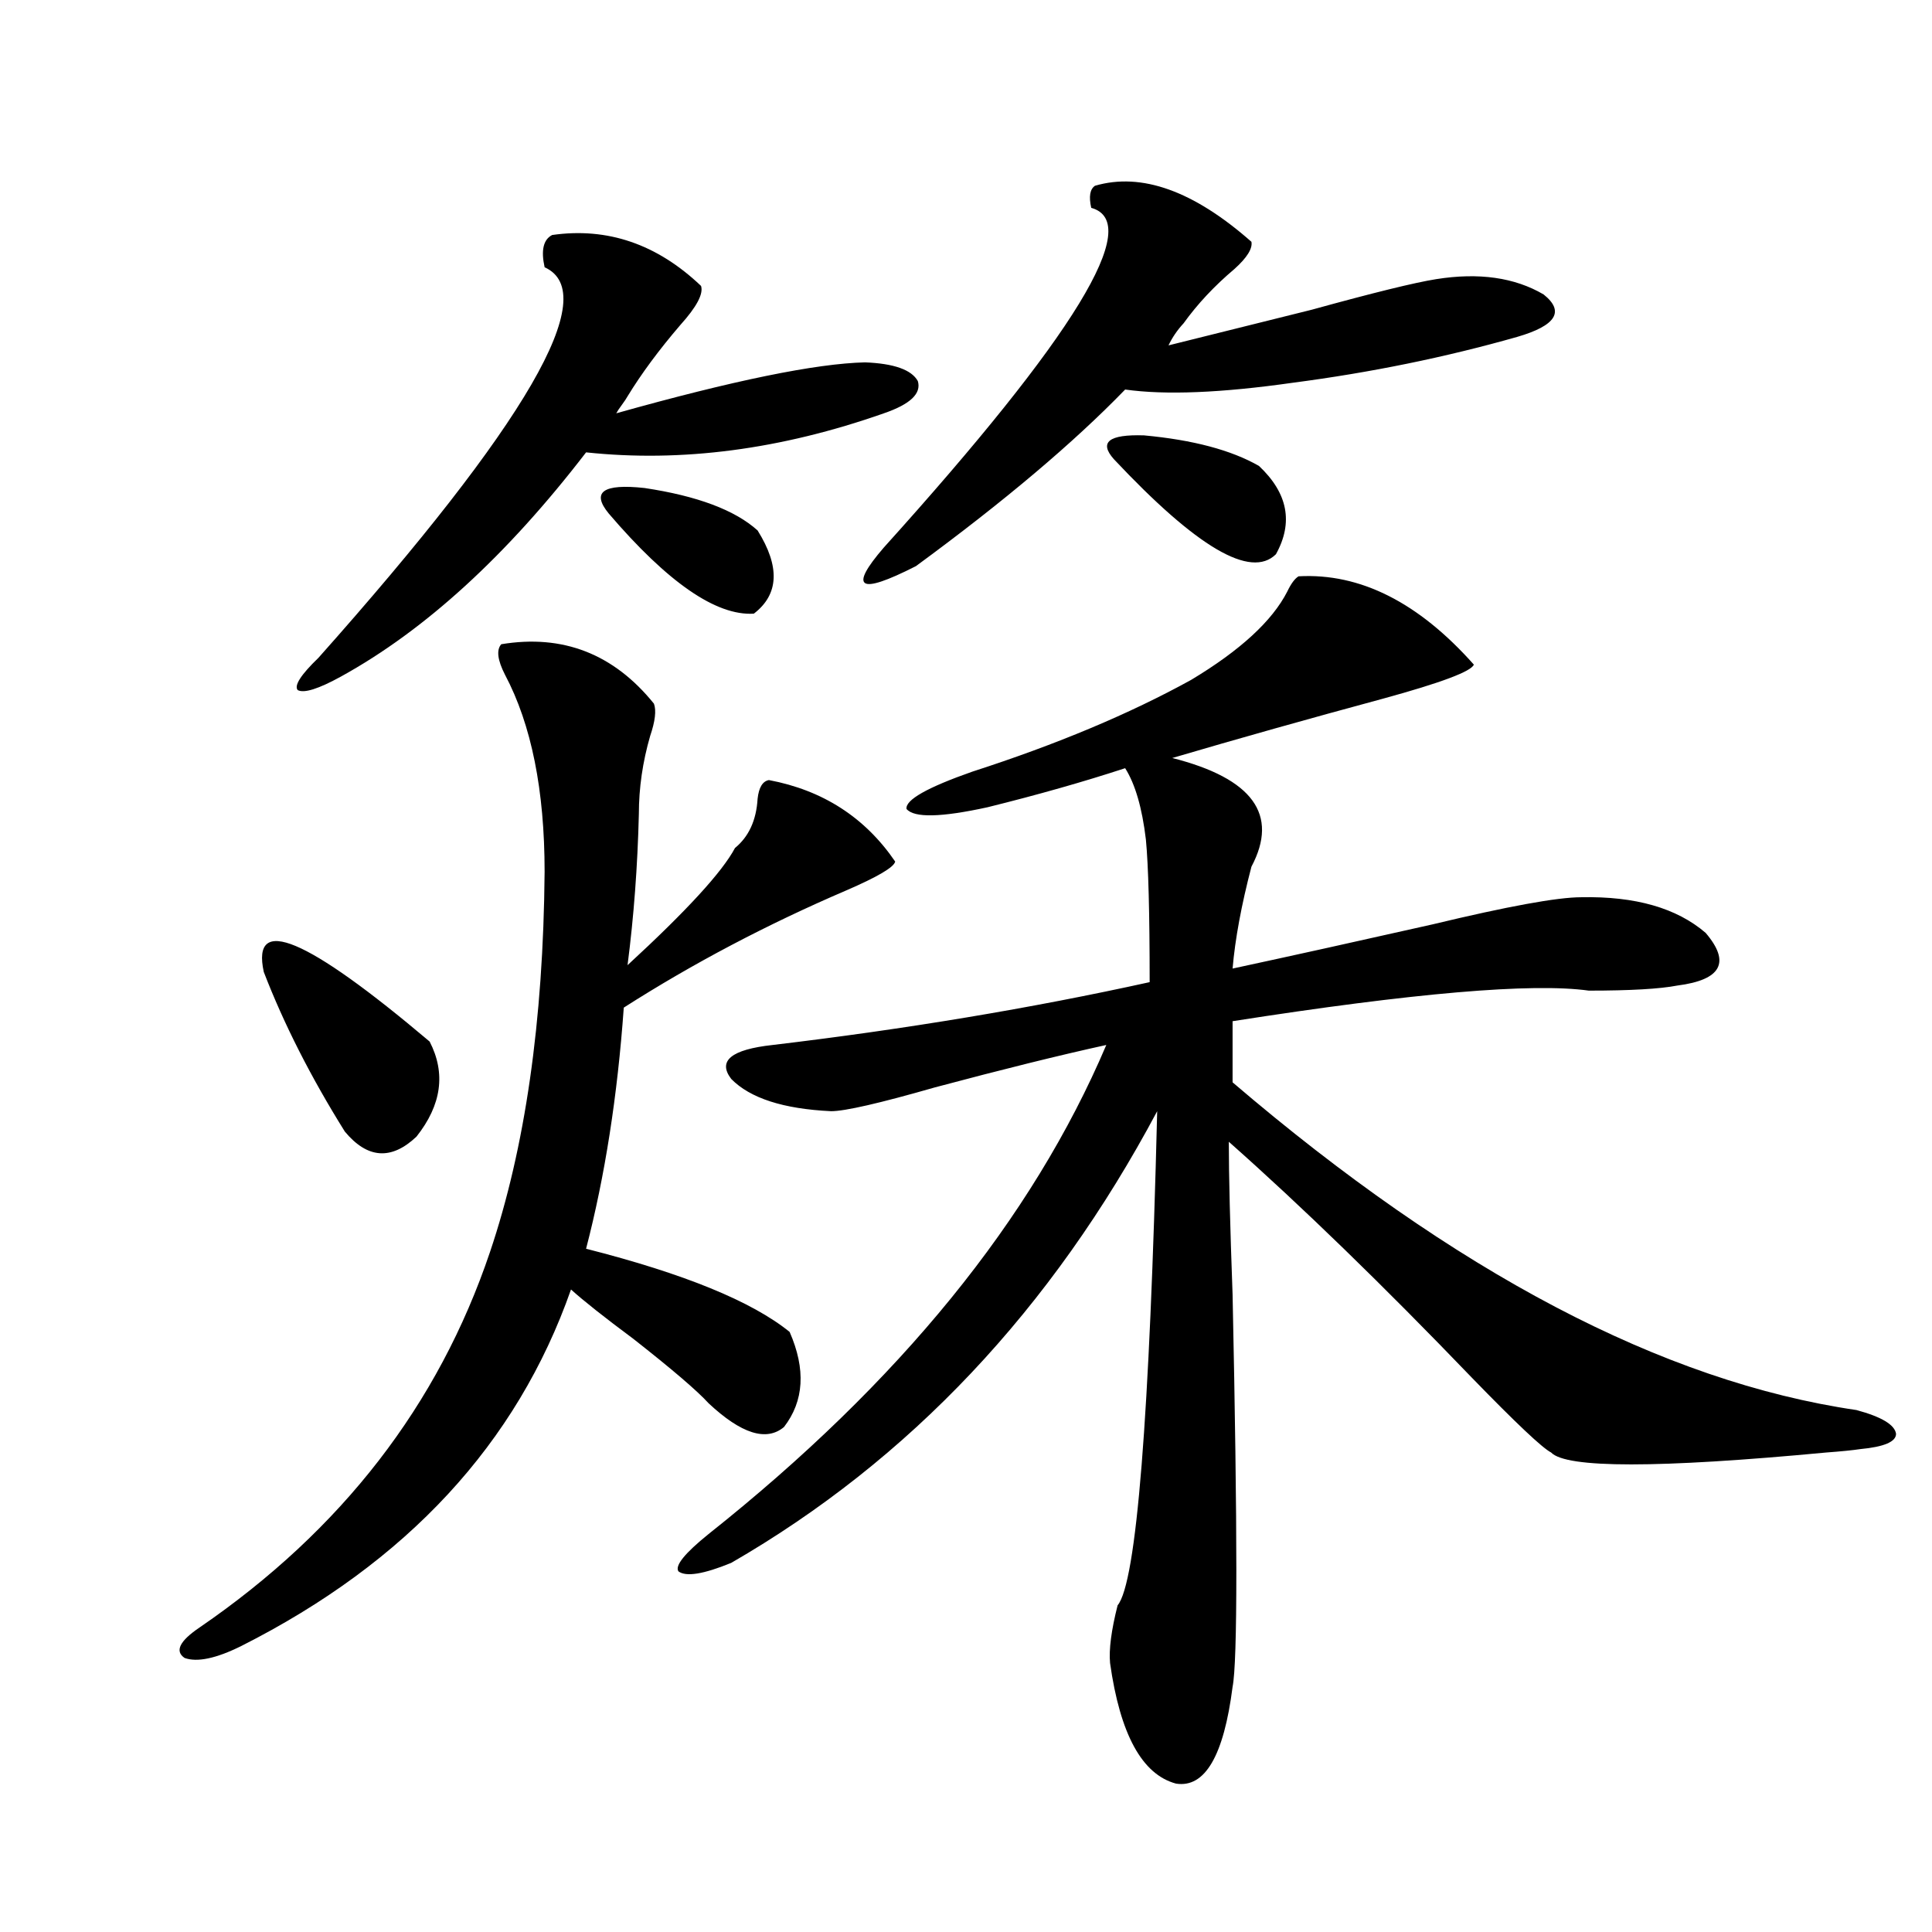 <?xml version="1.0" encoding="utf-8"?>
<!-- Generator: Adobe Illustrator 16.0.0, SVG Export Plug-In . SVG Version: 6.00 Build 0)  -->
<!DOCTYPE svg PUBLIC "-//W3C//DTD SVG 1.1//EN" "http://www.w3.org/Graphics/SVG/1.1/DTD/svg11.dtd">
<svg version="1.1" id="图层_1" xmlns="http://www.w3.org/2000/svg" xmlns:xlink="http://www.w3.org/1999/xlink" x="0px" y="0px"
	 width="1000px" height="1000px" viewBox="0 0 1000 1000" enable-background="new 0 0 1000 1000" xml:space="preserve">
<path d="M259.457,333.453c31.859-5.273,58.2,4.985,79.022,30.762c1.296,3.516,0.641,9.091-1.951,16.699
	c-3.902,13.485-5.854,26.958-5.854,40.43c-0.655,26.958-2.606,53.036-5.854,78.223c30.563-28.125,49.1-48.34,55.608-60.645
	c7.149-5.851,11.052-14.351,11.707-25.488c0.641-5.851,2.592-9.077,5.854-9.668c27.957,5.273,49.755,19.336,65.364,42.188
	c-0.655,2.938-9.115,7.91-25.365,14.941c-40.975,17.578-79.357,37.793-115.119,60.645c-3.262,45.703-9.756,87.313-19.512,124.805
	c50.73,12.896,85.852,27.246,105.363,43.066c8.445,19.336,7.47,35.747-2.927,49.219c-9.115,7.622-22.118,3.516-39.023-12.305
	c-5.854-6.44-18.871-17.578-39.023-33.398c-14.969-11.124-25.7-19.624-32.194-25.488c-27.972,79.692-84.876,141.216-170.728,184.57
	c-13.018,6.44-22.773,8.487-29.268,6.152c-5.213-3.516-2.606-8.789,7.805-15.82c73.489-50.386,123.564-115.137,150.24-194.238
	c18.201-53.901,27.637-119.531,28.292-196.875c0-42.188-6.829-76.163-20.487-101.953
	C257.506,341.665,256.851,336.392,259.457,333.453z M136.533,503.082c-6.509-29.883,22.104-17.866,85.852,36.035
	c8.445,16.411,6.174,32.821-6.829,49.219c-13.018,12.305-25.365,11.426-37.072-2.637C160.923,557.574,146.93,530.04,136.533,503.082
	z M285.798,121.637c28.612-4.093,54.298,4.696,77.071,26.367c1.296,4.105-2.286,10.849-10.731,20.215
	c-11.066,12.895-20.167,25.199-27.316,36.914c-0.655,1.181-1.631,2.637-2.927,4.395c-1.311,1.758-2.286,3.227-2.927,4.395
	c60.486-16.988,103.412-25.777,128.777-26.367c14.954,0.59,24.055,3.817,27.316,9.668c1.951,6.454-3.902,12.016-17.561,16.699
	c-53.337,18.759-104.723,25.488-154.143,20.215c-40.975,53.325-83.26,91.997-126.826,116.016
	c-11.707,6.454-19.191,8.789-22.438,7.031c-1.951-2.335,1.616-7.91,10.731-16.699c107.955-121.289,146.979-188.663,117.07-202.148
	C279.944,129.547,281.24,123.984,285.798,121.637z M315.065,265.777c-9.115-11.124-2.927-15.519,18.536-13.184
	c27.316,4.105,46.828,11.426,58.535,21.973c11.707,18.759,11.052,33.11-1.951,43.066
	C370.674,318.813,345.629,301.524,315.065,265.777z M672.13,298.297c31.859-1.758,62.103,13.485,90.729,45.703
	c-1.311,3.516-16.92,9.38-46.828,17.578c-39.023,10.547-75.455,20.806-109.266,30.762c41.615,10.547,55.273,29.306,40.975,56.25
	c-5.213,19.927-8.46,37.505-9.756,52.734c29.908-6.44,64.389-14.063,103.412-22.852c39.023-9.366,64.709-14.063,77.071-14.063
	c27.957-0.577,49.42,5.575,64.389,18.457c13.003,15.243,8.125,24.321-14.634,27.246c-9.115,1.758-24.39,2.637-45.853,2.637
	c-29.268-4.093-90.729,1.181-184.386,15.82v31.641C753.104,658.648,860.738,715.2,960.903,729.84
	c13.003,3.516,19.832,7.622,20.487,12.305c0,4.106-6.188,6.743-18.536,7.91c-3.902,0.591-9.756,1.181-17.561,1.758
	c-87.162,8.212-134.631,8.212-142.436,0c-4.558-2.335-18.216-15.229-40.975-38.672c-46.188-48.038-88.138-88.77-125.851-122.168
	c0,17.001,0.641,43.368,1.951,79.102c2.592,122.47,2.592,190.132,0,203.027c-4.558,35.733-14.313,52.433-29.268,50.098
	c-17.561-4.696-28.947-25.488-34.146-62.402c-0.655-7.031,0.641-17.001,3.902-29.883c9.756-11.714,16.585-96.968,20.487-255.762
	C544.328,677.696,470.824,755.63,378.479,808.941c-14.313,5.864-23.414,7.333-27.316,4.395c-1.951-2.925,3.247-9.366,15.609-19.336
	c98.854-78.511,167.466-162.886,205.849-253.125c-24.069,5.273-53.657,12.606-88.778,21.973
	c-28.627,8.212-46.508,12.305-53.657,12.305c-24.725-1.167-41.95-6.729-51.706-16.699c-7.164-9.366,0-15.229,21.463-17.578
	c68.932-8.198,133.976-19.034,195.117-32.52c0-35.733-0.655-60.343-1.951-73.828c-1.951-16.397-5.533-28.702-10.731-36.914
	c-21.463,7.031-45.212,13.774-71.218,20.215c-24.069,5.273-38.048,5.575-41.95,0.879c-0.655-4.683,10.731-11.124,34.146-19.336
	c43.566-14.063,81.294-29.883,113.168-47.461c25.365-15.229,41.95-30.46,49.755-45.703
	C668.228,302.114,670.179,299.478,672.13,298.297z M566.767,96.148c24.055-7.031,51.051,2.637,80.974,29.004
	c0.641,3.516-2.286,8.212-8.78,14.063c-10.411,8.789-19.191,18.168-26.341,28.125c-3.262,3.516-5.854,7.333-7.805,11.426
	c18.856-4.684,43.566-10.836,74.145-18.457c31.859-8.789,53.322-14.063,64.389-15.82c22.104-3.516,40.64-0.879,55.608,7.91
	c11.052,8.789,6.494,16.122-13.658,21.973c-37.072,10.547-75.775,18.457-116.095,23.73c-37.072,5.273-66.02,6.454-86.827,3.516
	c-26.676,27.548-62.772,58.008-108.29,91.406c-14.969,7.622-23.749,10.547-26.341,8.789c-2.606-1.758,0.641-7.91,9.756-18.457
	c98.854-109.562,134.631-168.16,107.314-175.781C563.505,101.724,564.16,97.906,566.767,96.148z M576.522,237.652
	c-7.805-8.789-2.606-12.882,15.609-12.305c25.365,2.348,45.197,7.621,59.511,15.82c14.954,14.063,17.881,29.306,8.78,45.703
	C647.405,299.767,619.448,283.355,576.522,237.652z"/>
</svg>
